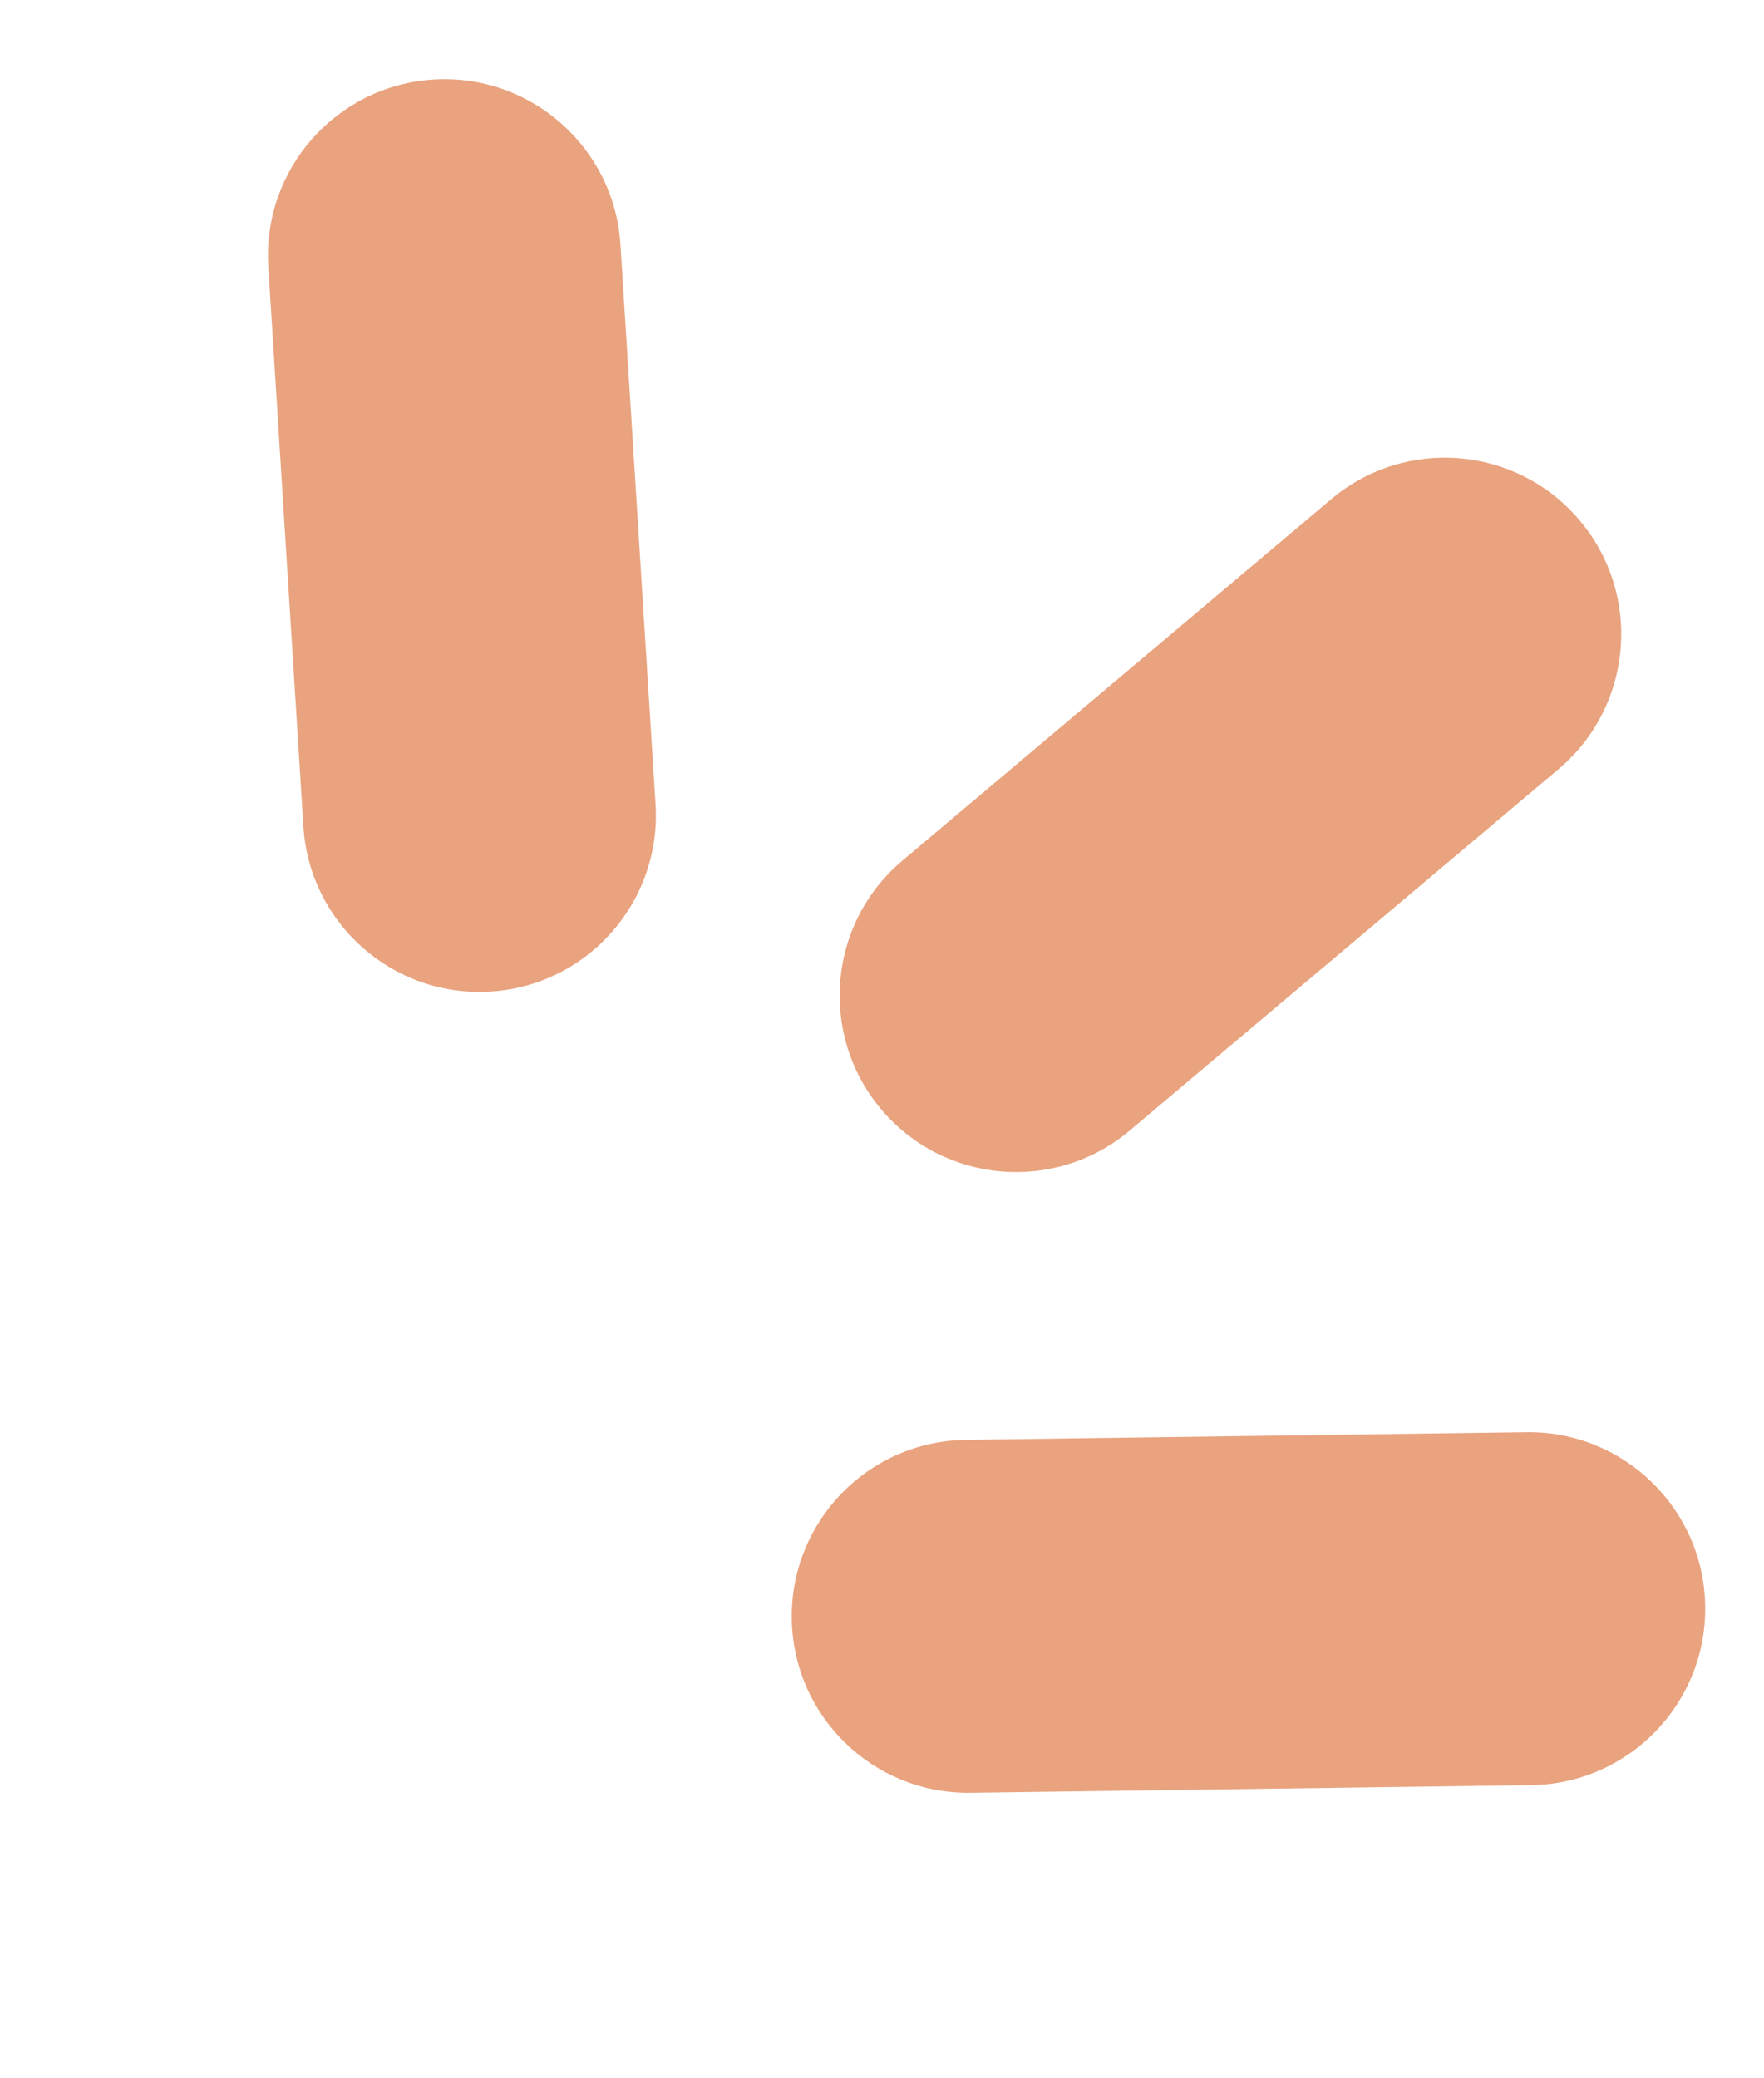 <?xml version="1.0" encoding="UTF-8"?>
<svg xmlns="http://www.w3.org/2000/svg" width="45" height="53" viewBox="0 0 45 53" fill="none">
  <path fill-rule="evenodd" clip-rule="evenodd" d="M11.055 2.028C13.536 1.873 15.672 3.758 15.828 6.238L16.723 20.514C16.878 22.994 14.994 25.131 12.513 25.286C10.033 25.442 7.896 23.557 7.74 21.077L6.845 6.801C6.69 4.321 8.575 2.184 11.055 2.028Z" fill="#E9A37F"></path>
  <path fill-rule="evenodd" clip-rule="evenodd" d="M40.299 13.273C41.901 15.173 41.658 18.012 39.758 19.614L28.819 28.83C26.919 30.431 24.08 30.189 22.478 28.288C20.877 26.387 21.119 23.549 23.02 21.947L33.959 12.731C35.859 11.13 38.698 11.372 40.299 13.273Z" fill="#E9A37F"></path>
  <path fill-rule="evenodd" clip-rule="evenodd" d="M43.5 40.963C43.533 43.448 41.546 45.49 39.061 45.524L24.759 45.719C22.274 45.753 20.232 43.766 20.198 41.281C20.164 38.796 22.151 36.754 24.637 36.72L38.939 36.525C41.424 36.491 43.466 38.478 43.5 40.963Z" fill="#E9A37F"></path>
</svg>
